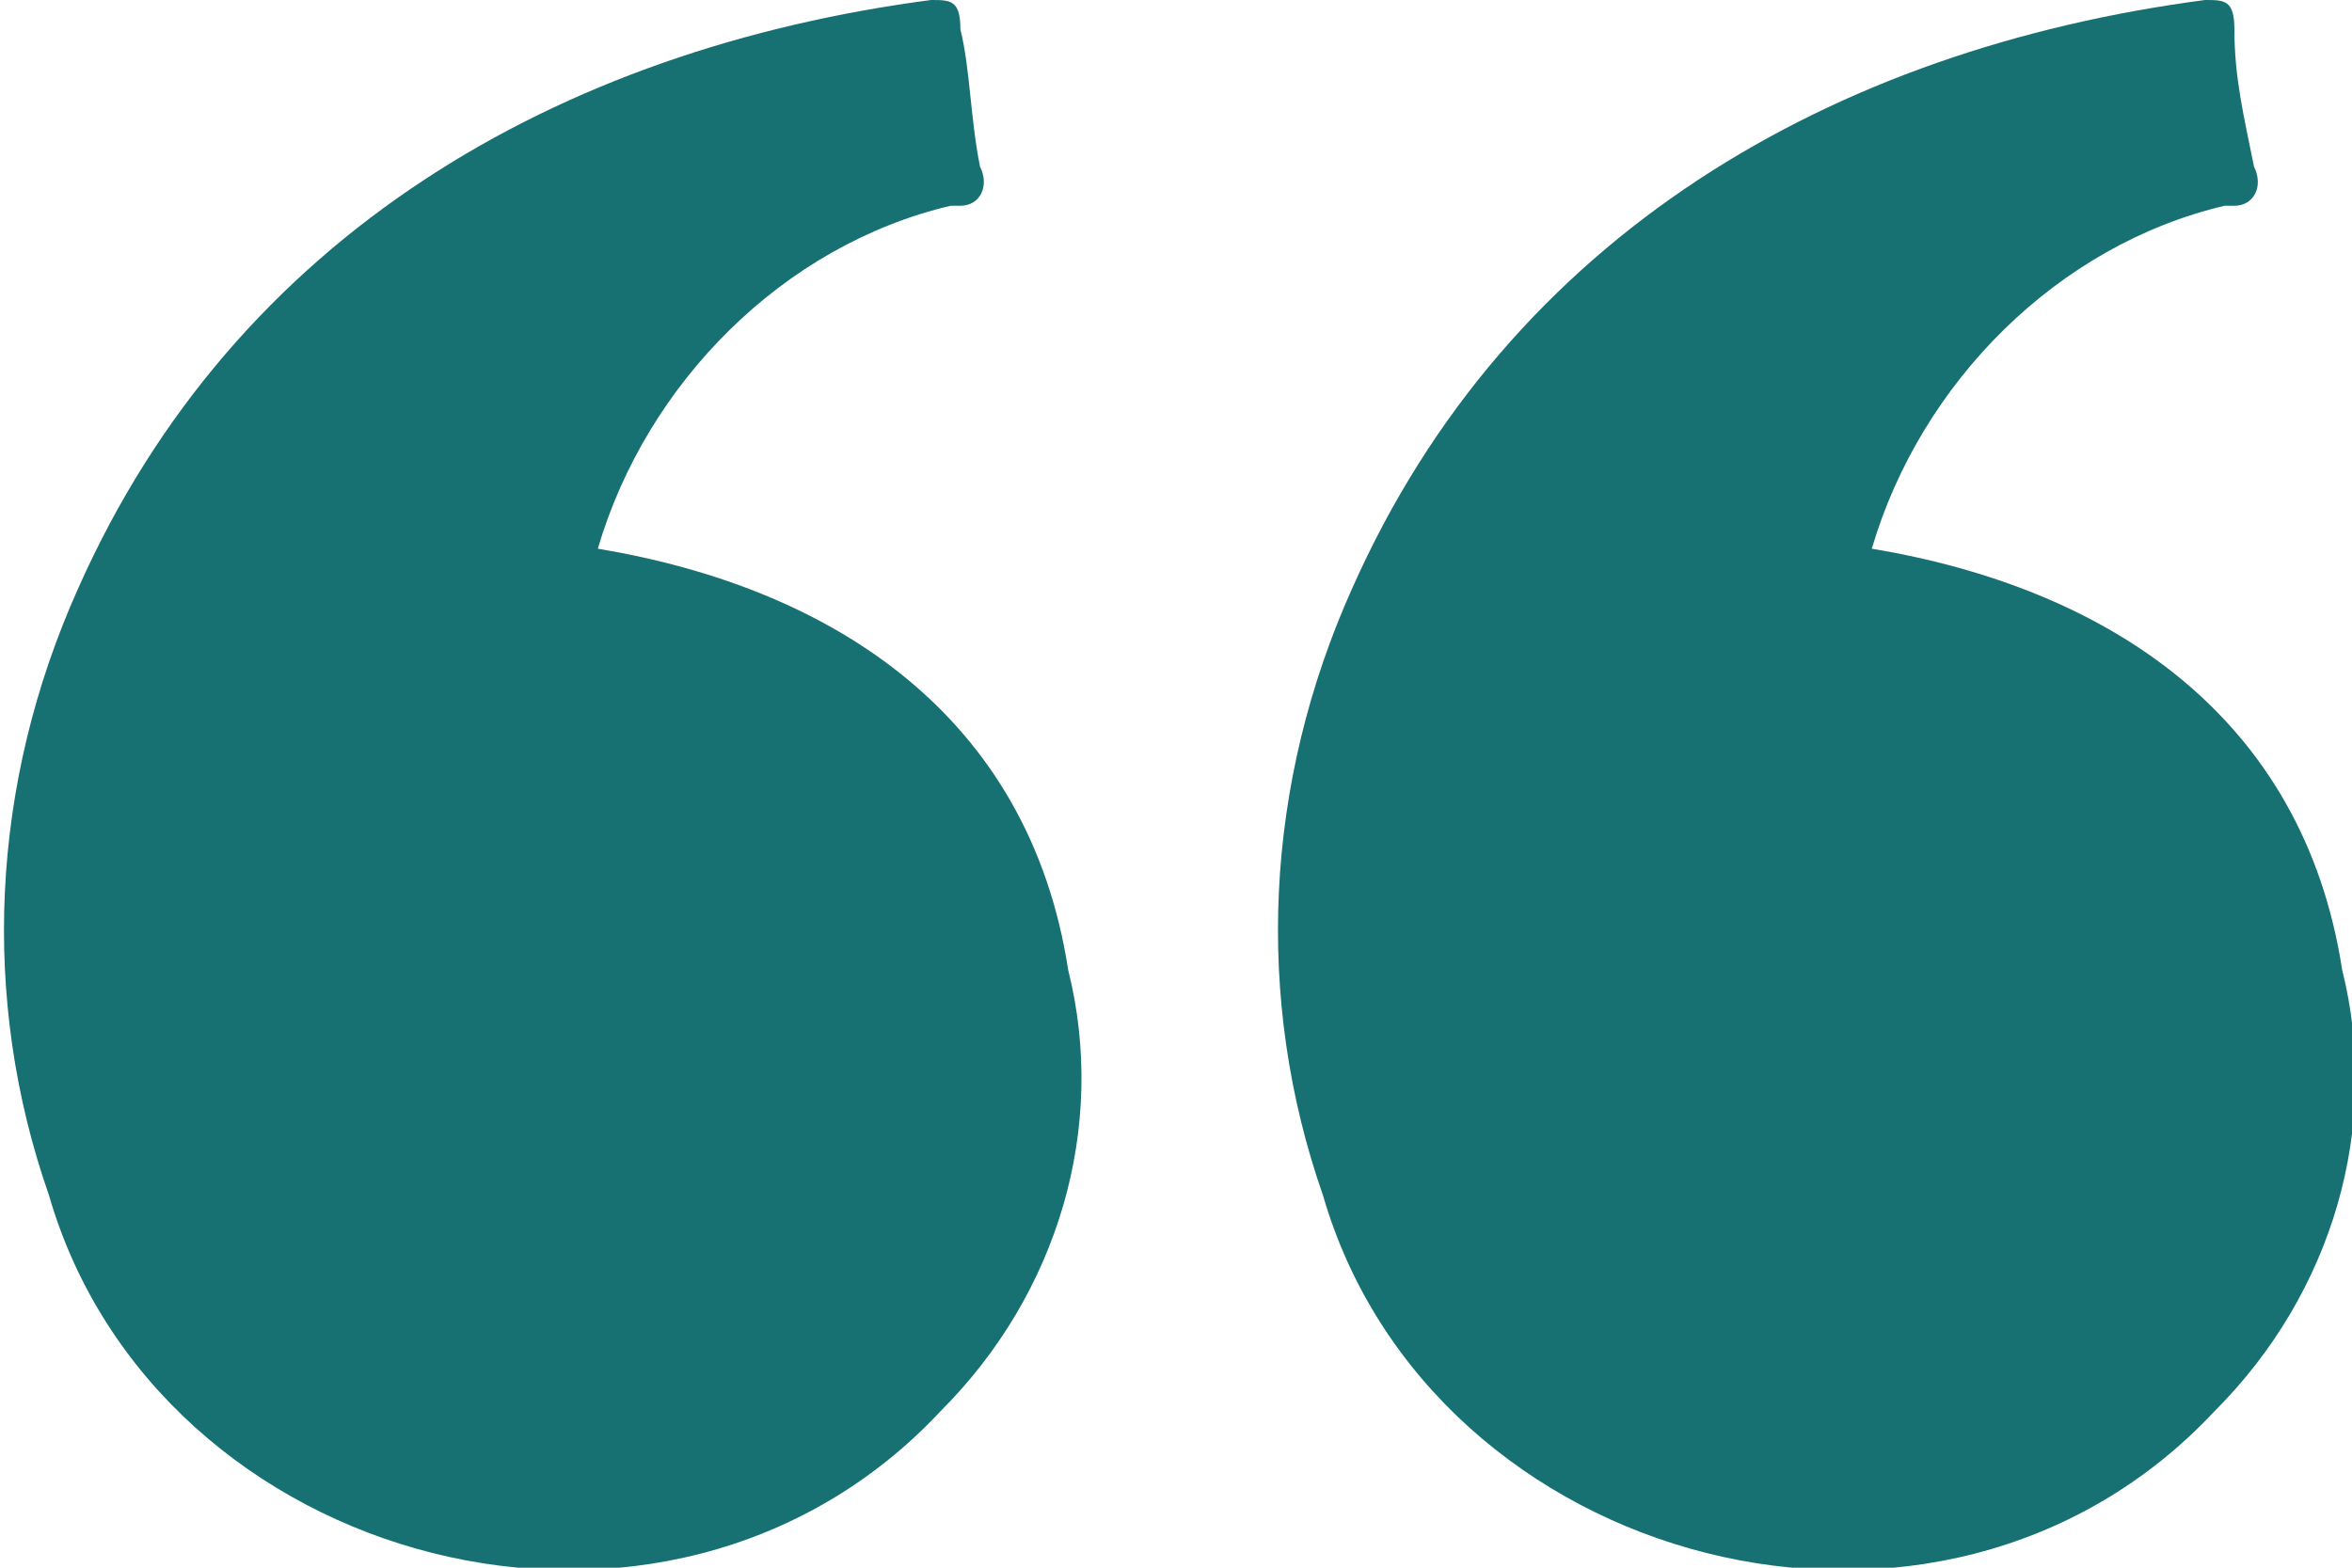 <?xml version="1.0" encoding="utf-8"?>
<!-- Generator: Adobe Illustrator 26.0.1, SVG Export Plug-In . SVG Version: 6.00 Build 0)  -->
<svg version="1.1" id="Layer_1" xmlns="http://www.w3.org/2000/svg" xmlns:xlink="http://www.w3.org/1999/xlink" x="0px" y="0px"
	 viewBox="0 0 24 16" style="enable-background:new 0 0 24 16;" xml:space="preserve">
<style type="text/css">
	.st0{fill:#177172;}
</style>
<g>
	<path id="Path_47067" class="st0" d="M6.1,5.6c2.4,0.4,4.4,1.7,4.8,4.3c0.4,1.6-0.1,3.3-1.3,4.5c-2.8,3-8,1.6-9.1-2.2
		c-0.7-2-0.6-4.2,0.3-6.2c1.6-3.6,4.9-5.5,8.7-6c0.2,0,0.3,0,0.3,0.3C9.9,0.7,9.9,1.2,10,1.7c0.1,0.2,0,0.4-0.2,0.4c0,0,0,0-0.1,0
		C8,2.5,6.6,3.9,6.1,5.6"/>
	<path id="Path_47068" class="st0" d="M19.1,5.6c2.4,0.4,4.4,1.7,4.8,4.3c0.4,1.6-0.1,3.3-1.3,4.5c-2.8,3-8,1.6-9.1-2.2
		c-0.7-2-0.6-4.2,0.3-6.2c1.6-3.6,4.9-5.5,8.7-6c0.2,0,0.3,0,0.3,0.3c0,0.5,0.1,0.9,0.2,1.4c0.1,0.2,0,0.4-0.2,0.4c0,0,0,0-0.1,0
		C21,2.5,19.6,3.9,19.1,5.6"/>
</g>
</svg>
